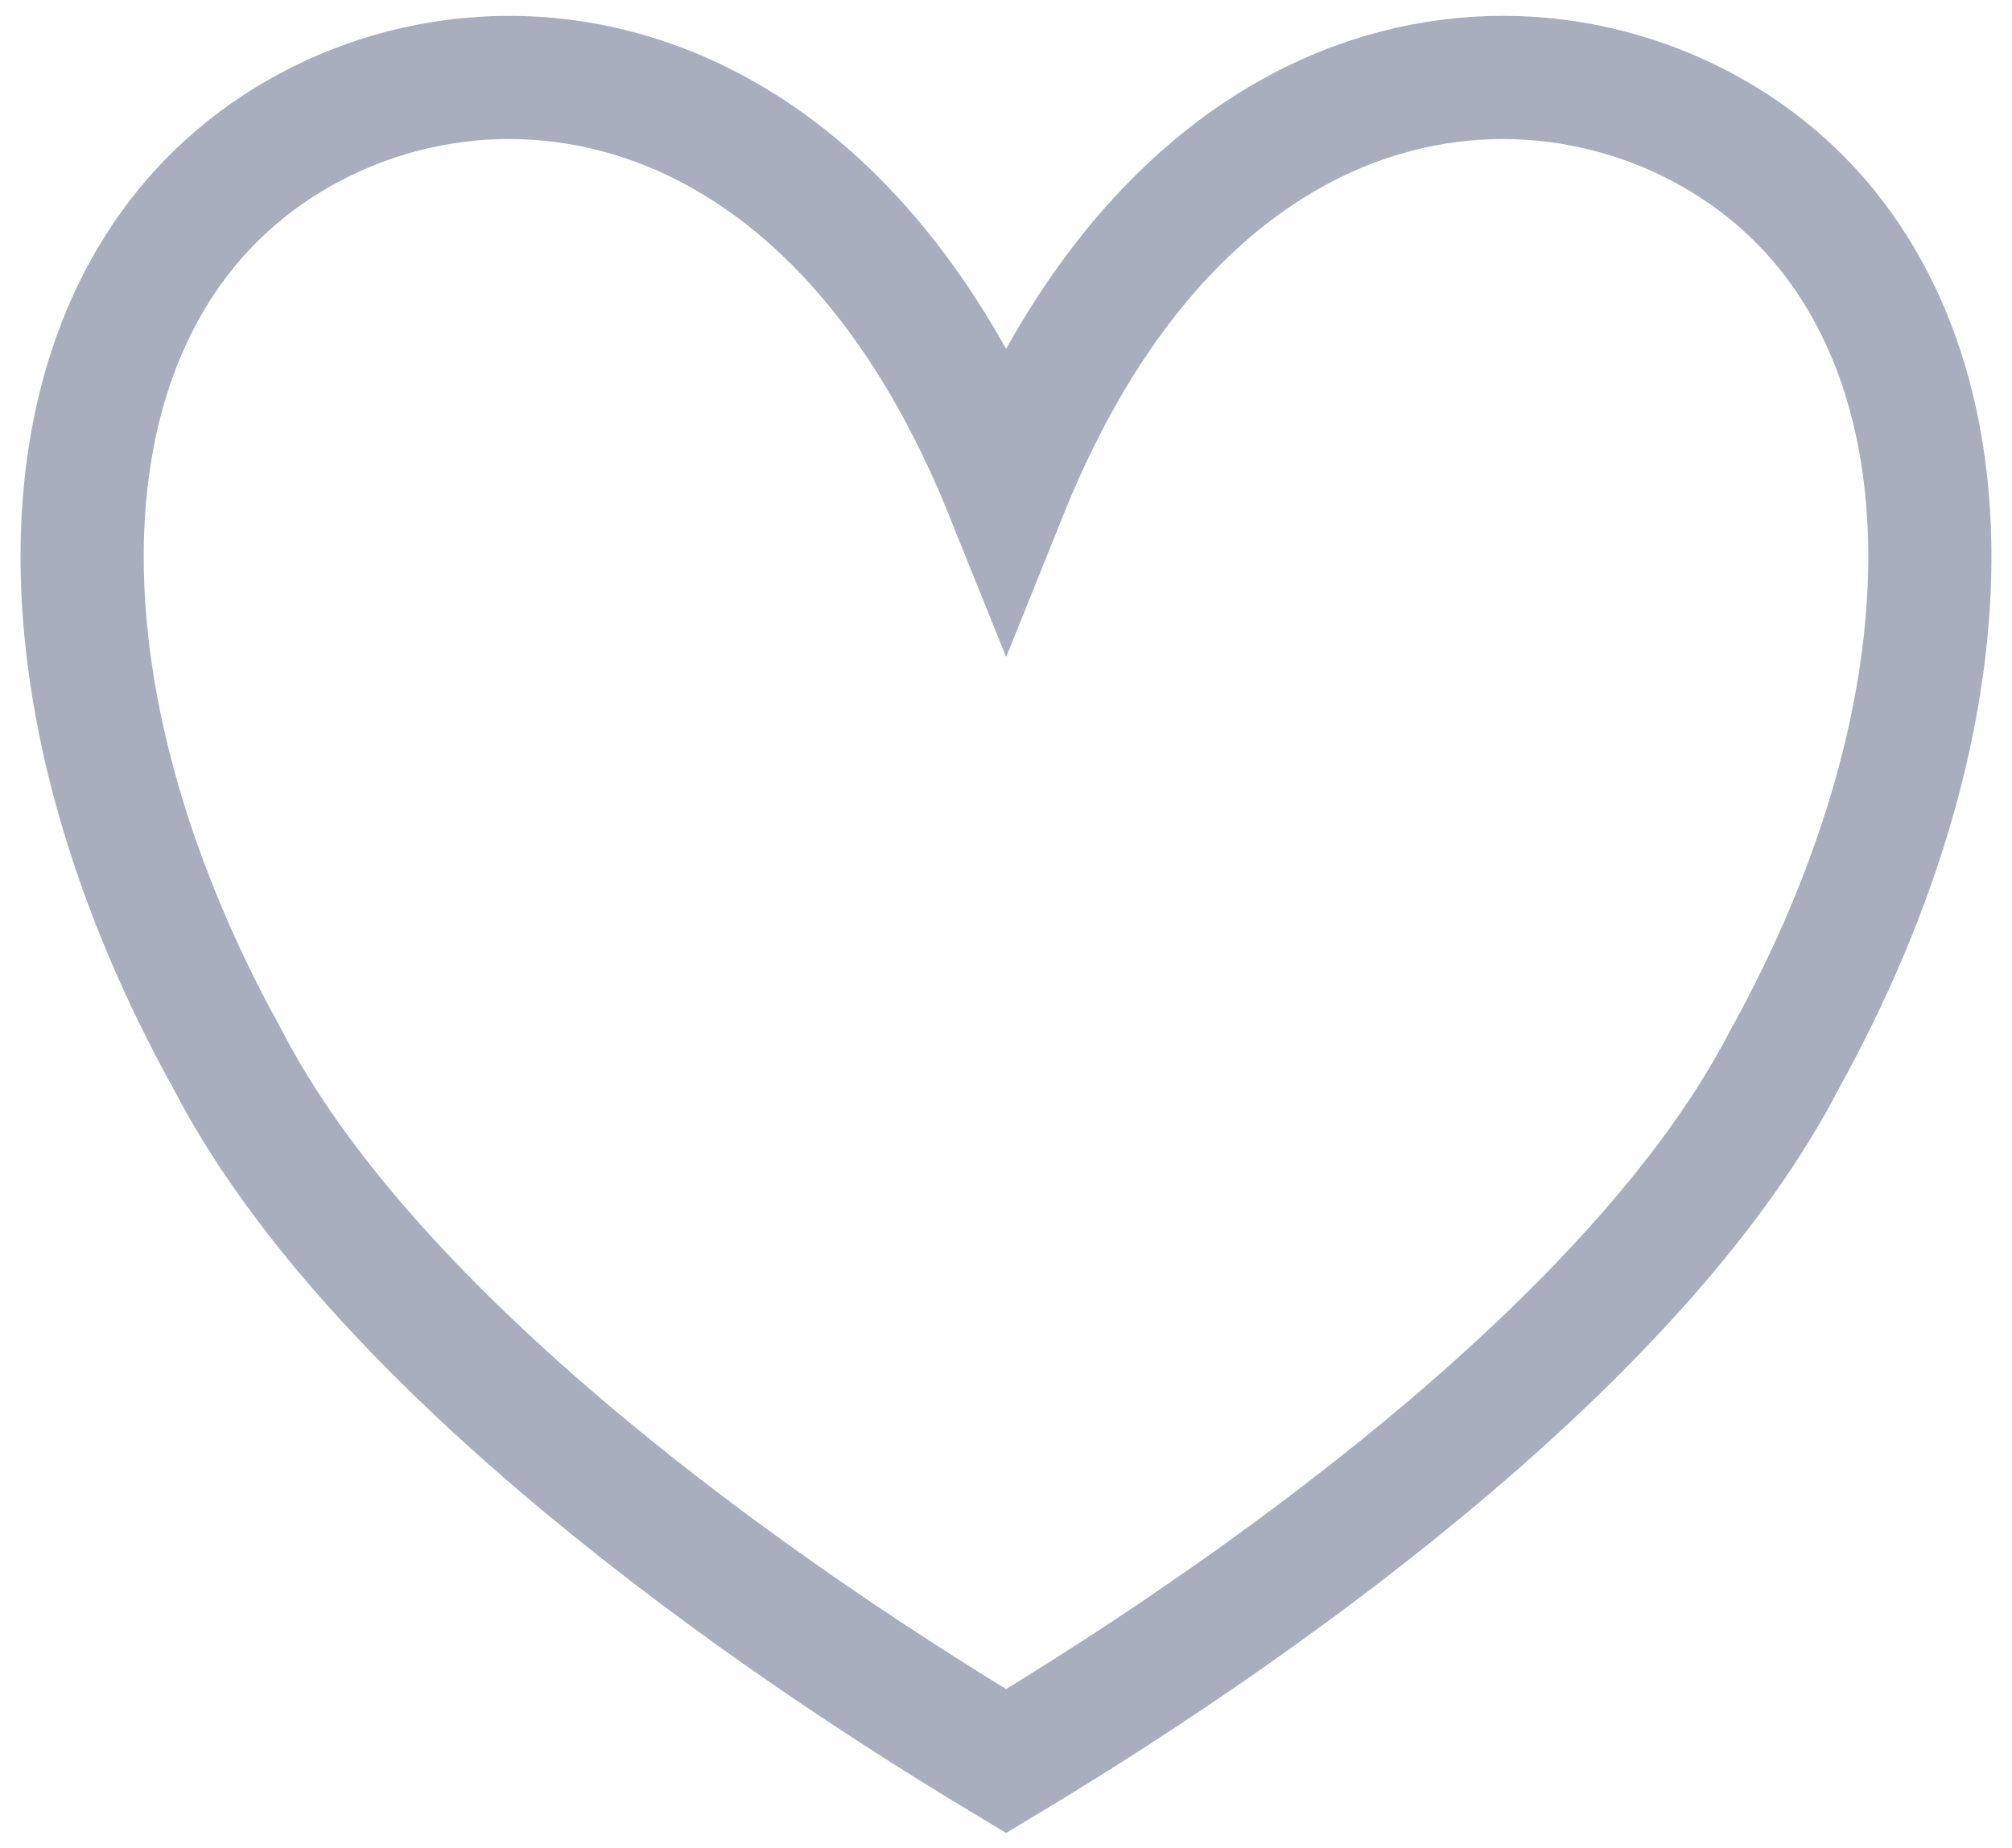<?xml version="1.0" encoding="UTF-8"?>
<svg width="49px" height="45px" viewBox="0 0 49 45" version="1.1" xmlns="http://www.w3.org/2000/svg" xmlns:xlink="http://www.w3.org/1999/xlink">
    <title>herz</title>
    <defs>
        <path d="M0,0 L818,0 L818,751 L0,751 L0,0 Z" id="path-1"></path>
        <path d="M0,0 L45,0 L45,41 L0,41 L0,0 Z" id="path-2"></path>
    </defs>
    <g id="RZ" stroke="none" stroke-width="1" fill="none" fill-rule="evenodd">
        <g id="Frame" transform="translate(-737, -249)" xlink:href="#path-1" stroke="#A8AEBD" stroke-width="3">
            <g id="herz" transform="translate(739, 250.886)" xlink:href="#path-2">
                <path d="M41.45,2.605 C46.183,6.871 46.183,15.403 41.45,23.935 C38.135,30.335 29.603,36.734 22.503,41 C15.396,36.734 6.87,30.335 3.555,23.935 C-1.185,15.403 -1.185,6.871 3.555,2.605 C8.289,-1.662 17.763,-1.662 22.503,10.099 C27.236,-1.662 36.71,-1.662 41.45,2.605 Z" id="Herz"></path>
            </g>
        </g>
    </g>
</svg>